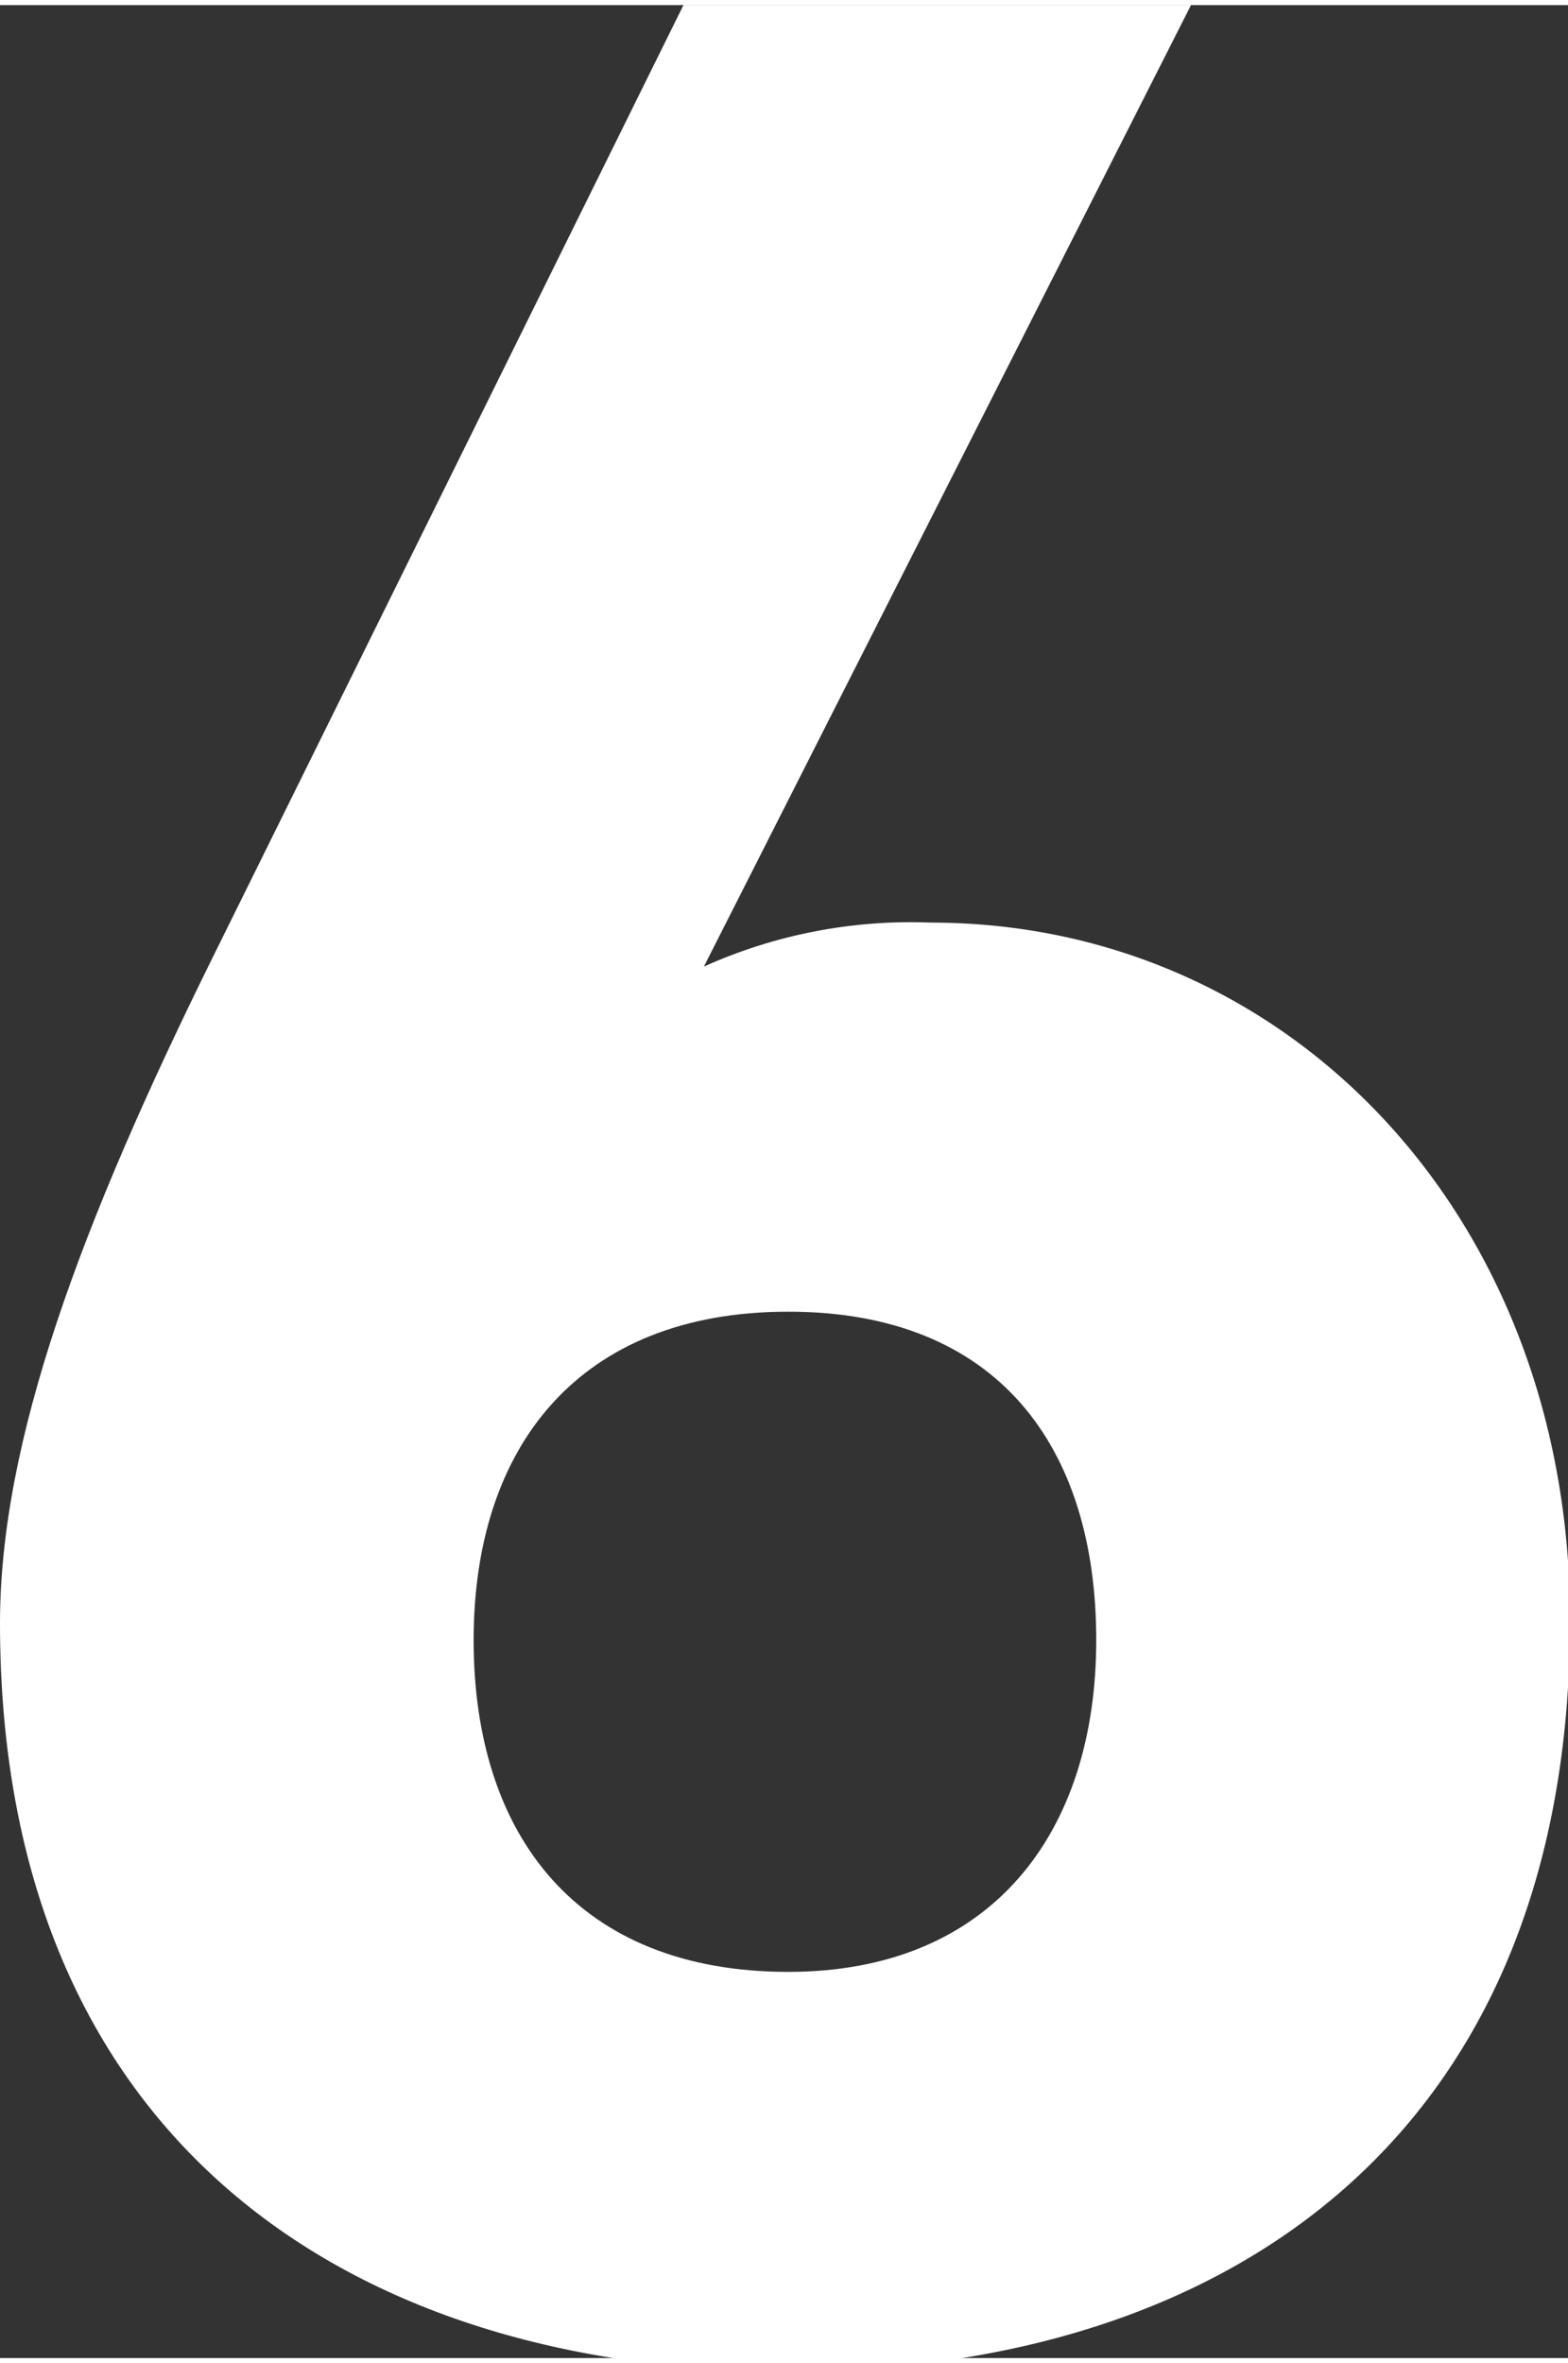 <svg xmlns="http://www.w3.org/2000/svg" viewBox="0 0 92 138" width="92.12" height="138.78"><rect x="0" y="0" width="92" height="138" fill="#333333" stroke="none"/><path fill="#fff" d="M69.88,0h-29.78L12.51,55.79C4.76,71.47,0,84.18,0,94.9c0,30.38,20.65,43.88,46.26,43.88s45.86-13.7,45.86-44.07c0-23.63-16.48-40.9-37.52-40.9-4.57-.18-9.13,.7-13.3,2.58L69.88,0ZM27.79,95.89c0-11.32,6.15-19.26,18.46-19.26s18.07,7.94,18.07,19.26-6.15,19.46-18.07,19.46c-12.31,0-18.46-7.94-18.46-19.46Z"/></svg>